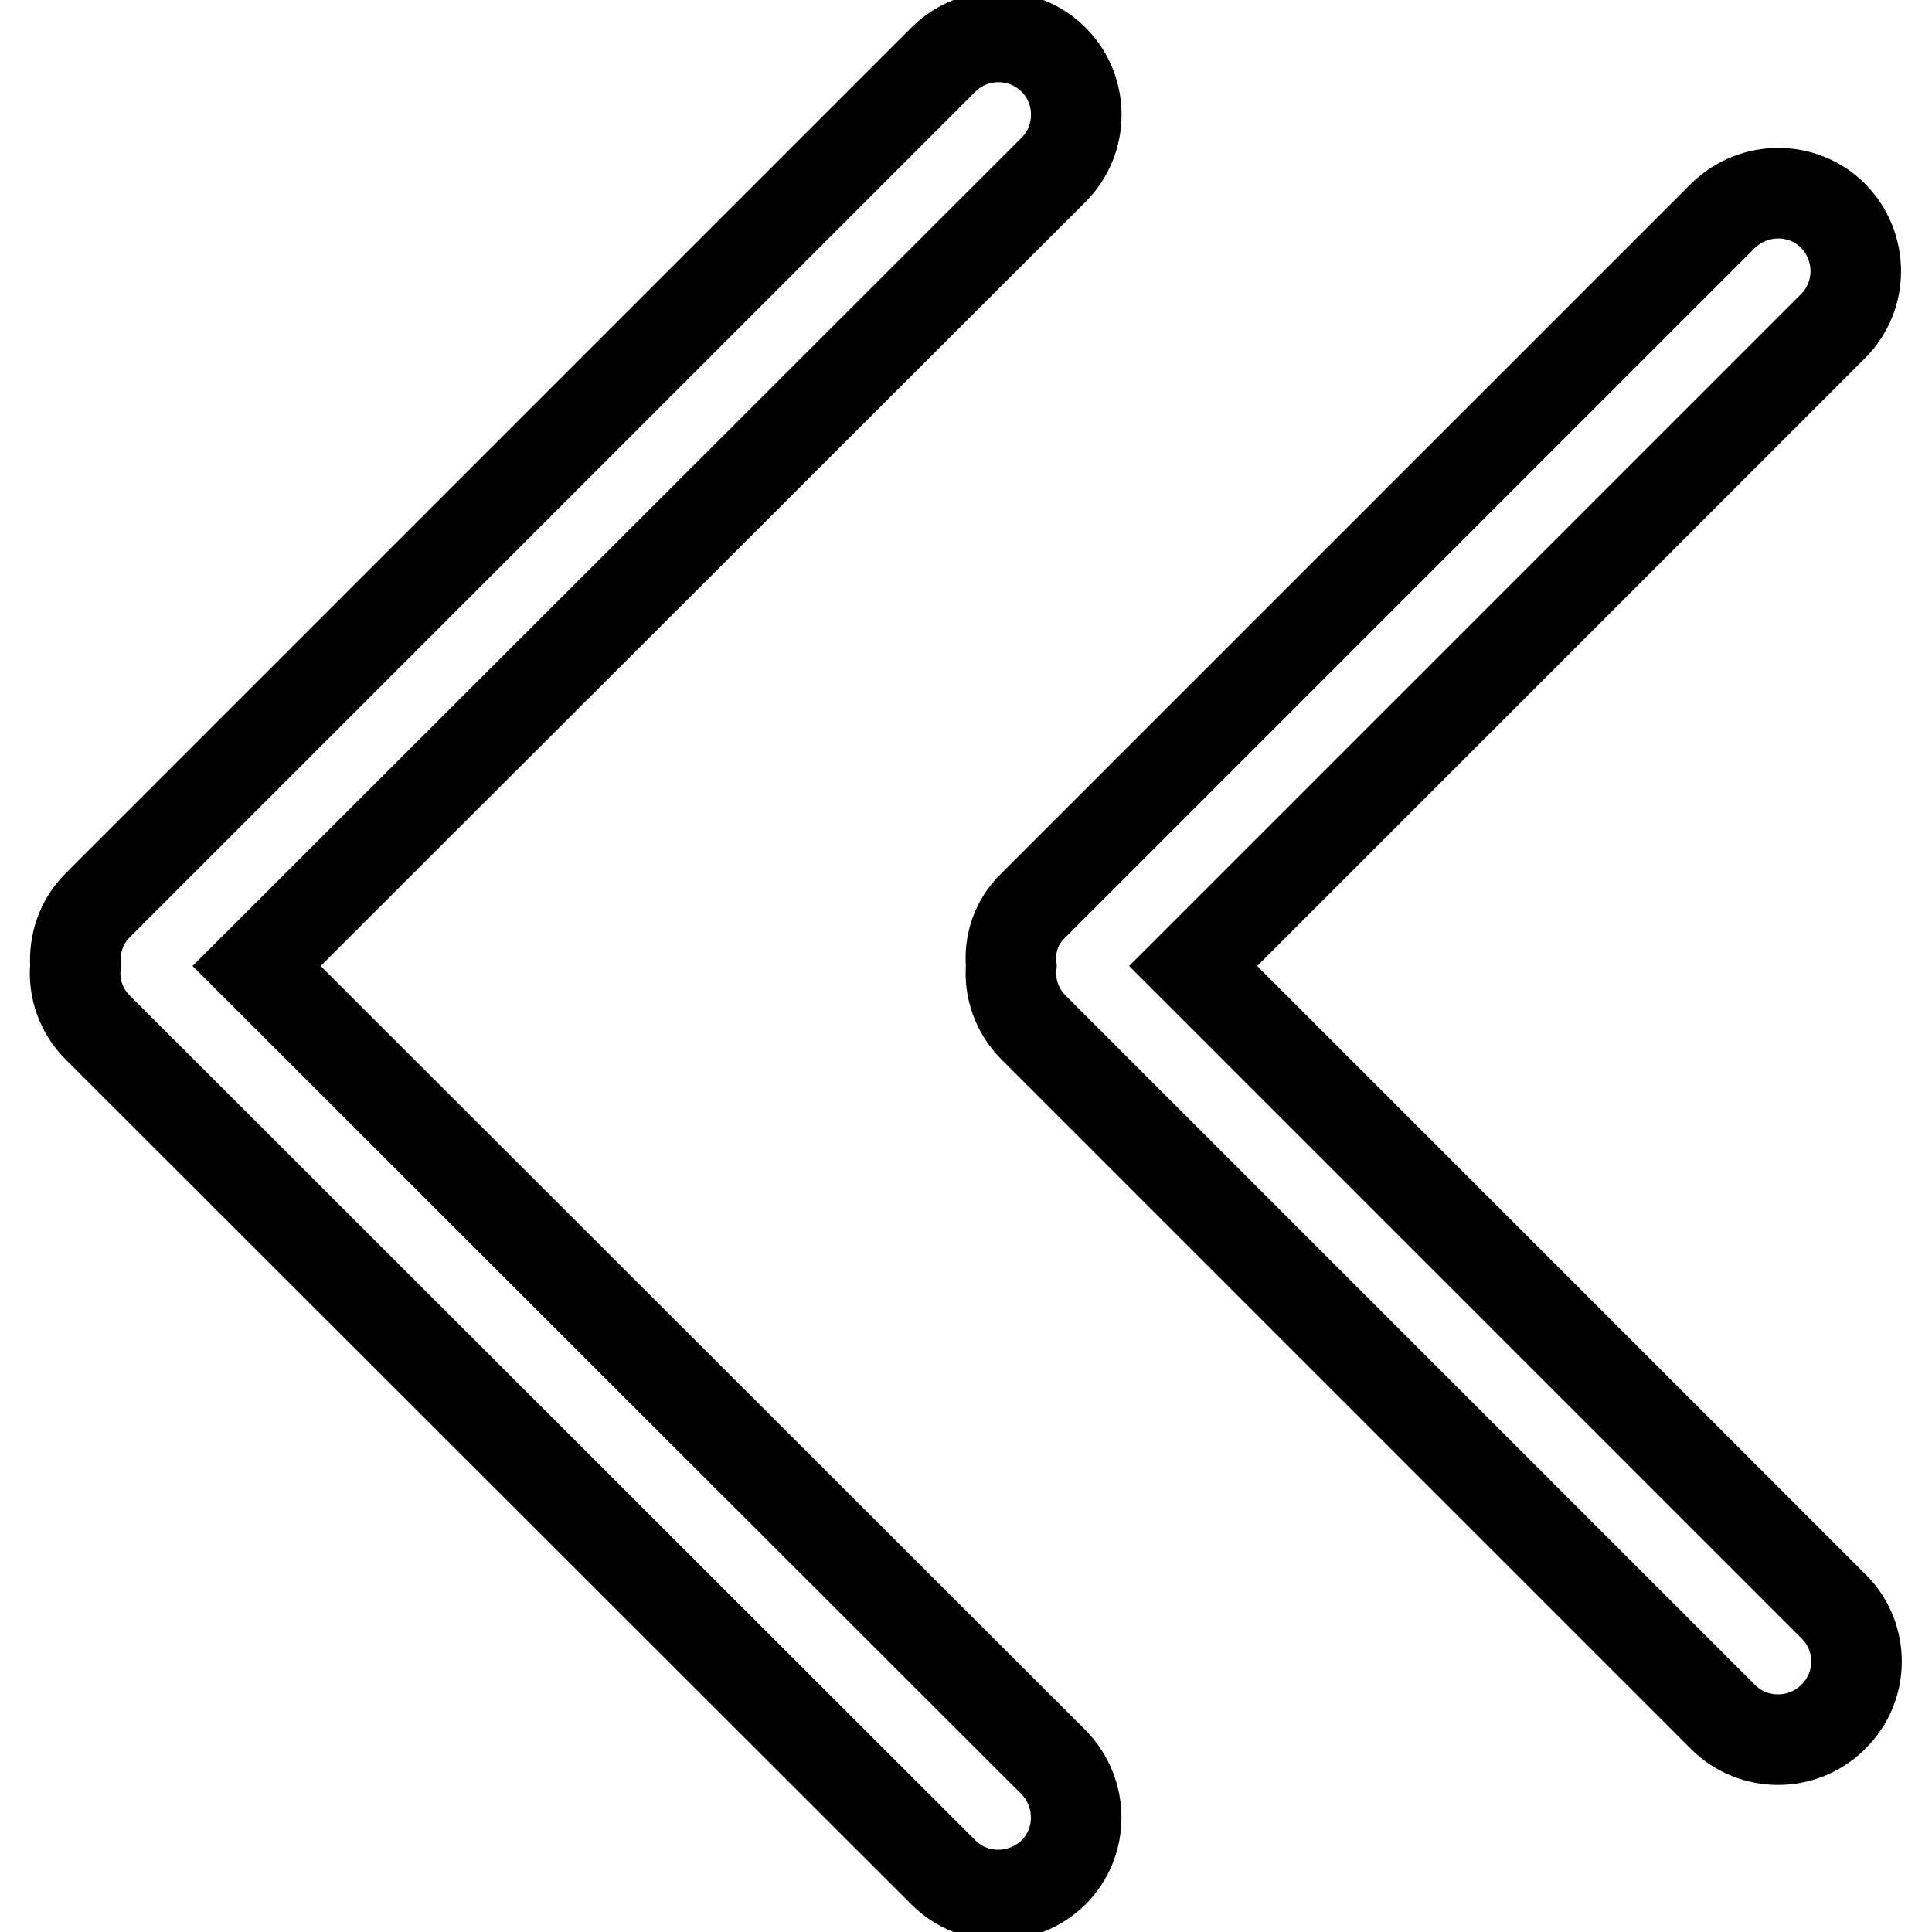 <?xml version="1.0" encoding="utf-8"?>
<!-- Svg Vector Icons : http://www.onlinewebfonts.com/icon -->
<!DOCTYPE svg PUBLIC "-//W3C//DTD SVG 1.1//EN" "http://www.w3.org/Graphics/SVG/1.1/DTD/svg11.dtd">
<svg version="1.1" xmlns="http://www.w3.org/2000/svg" xmlns:xlink="http://www.w3.org/1999/xlink" x="0px" y="0px" viewBox="0 0 256 256" enable-background="new 0 0 256 256" xml:space="preserve">
<g> <path stroke-width="12" fill-opacity="0" stroke="#000000"  d="M34,128L139.6,22.5c4-4,4-10.5,0.1-14.5c0,0,0,0-0.1-0.1c-4-4-10.5-4-14.5-0.1c0,0,0,0-0.1,0.1L12.9,120 c-2.1,2.1-3.1,5-2.9,8c-0.3,3,0.8,6,2.9,8.1l112.1,112c4,4,10.5,4,14.6,0c4-4,4-10.5,0-14.6L34,128z M158.1,128l84.8-84.8 c4-4,4-10.5,0-14.6c-4-4-10.5-4-14.6,0L136.9,120c-2.2,2.1-3.2,5-2.9,8c-0.3,3,0.8,6,2.9,8.1l91.4,91.4c4,4,10.5,4,14.5,0.1 c0,0,0,0,0.1-0.1c4.1-4,4.1-10.5,0.2-14.5c-0.1-0.1-0.1-0.1-0.2-0.2L158.1,128z"/></g>
</svg>